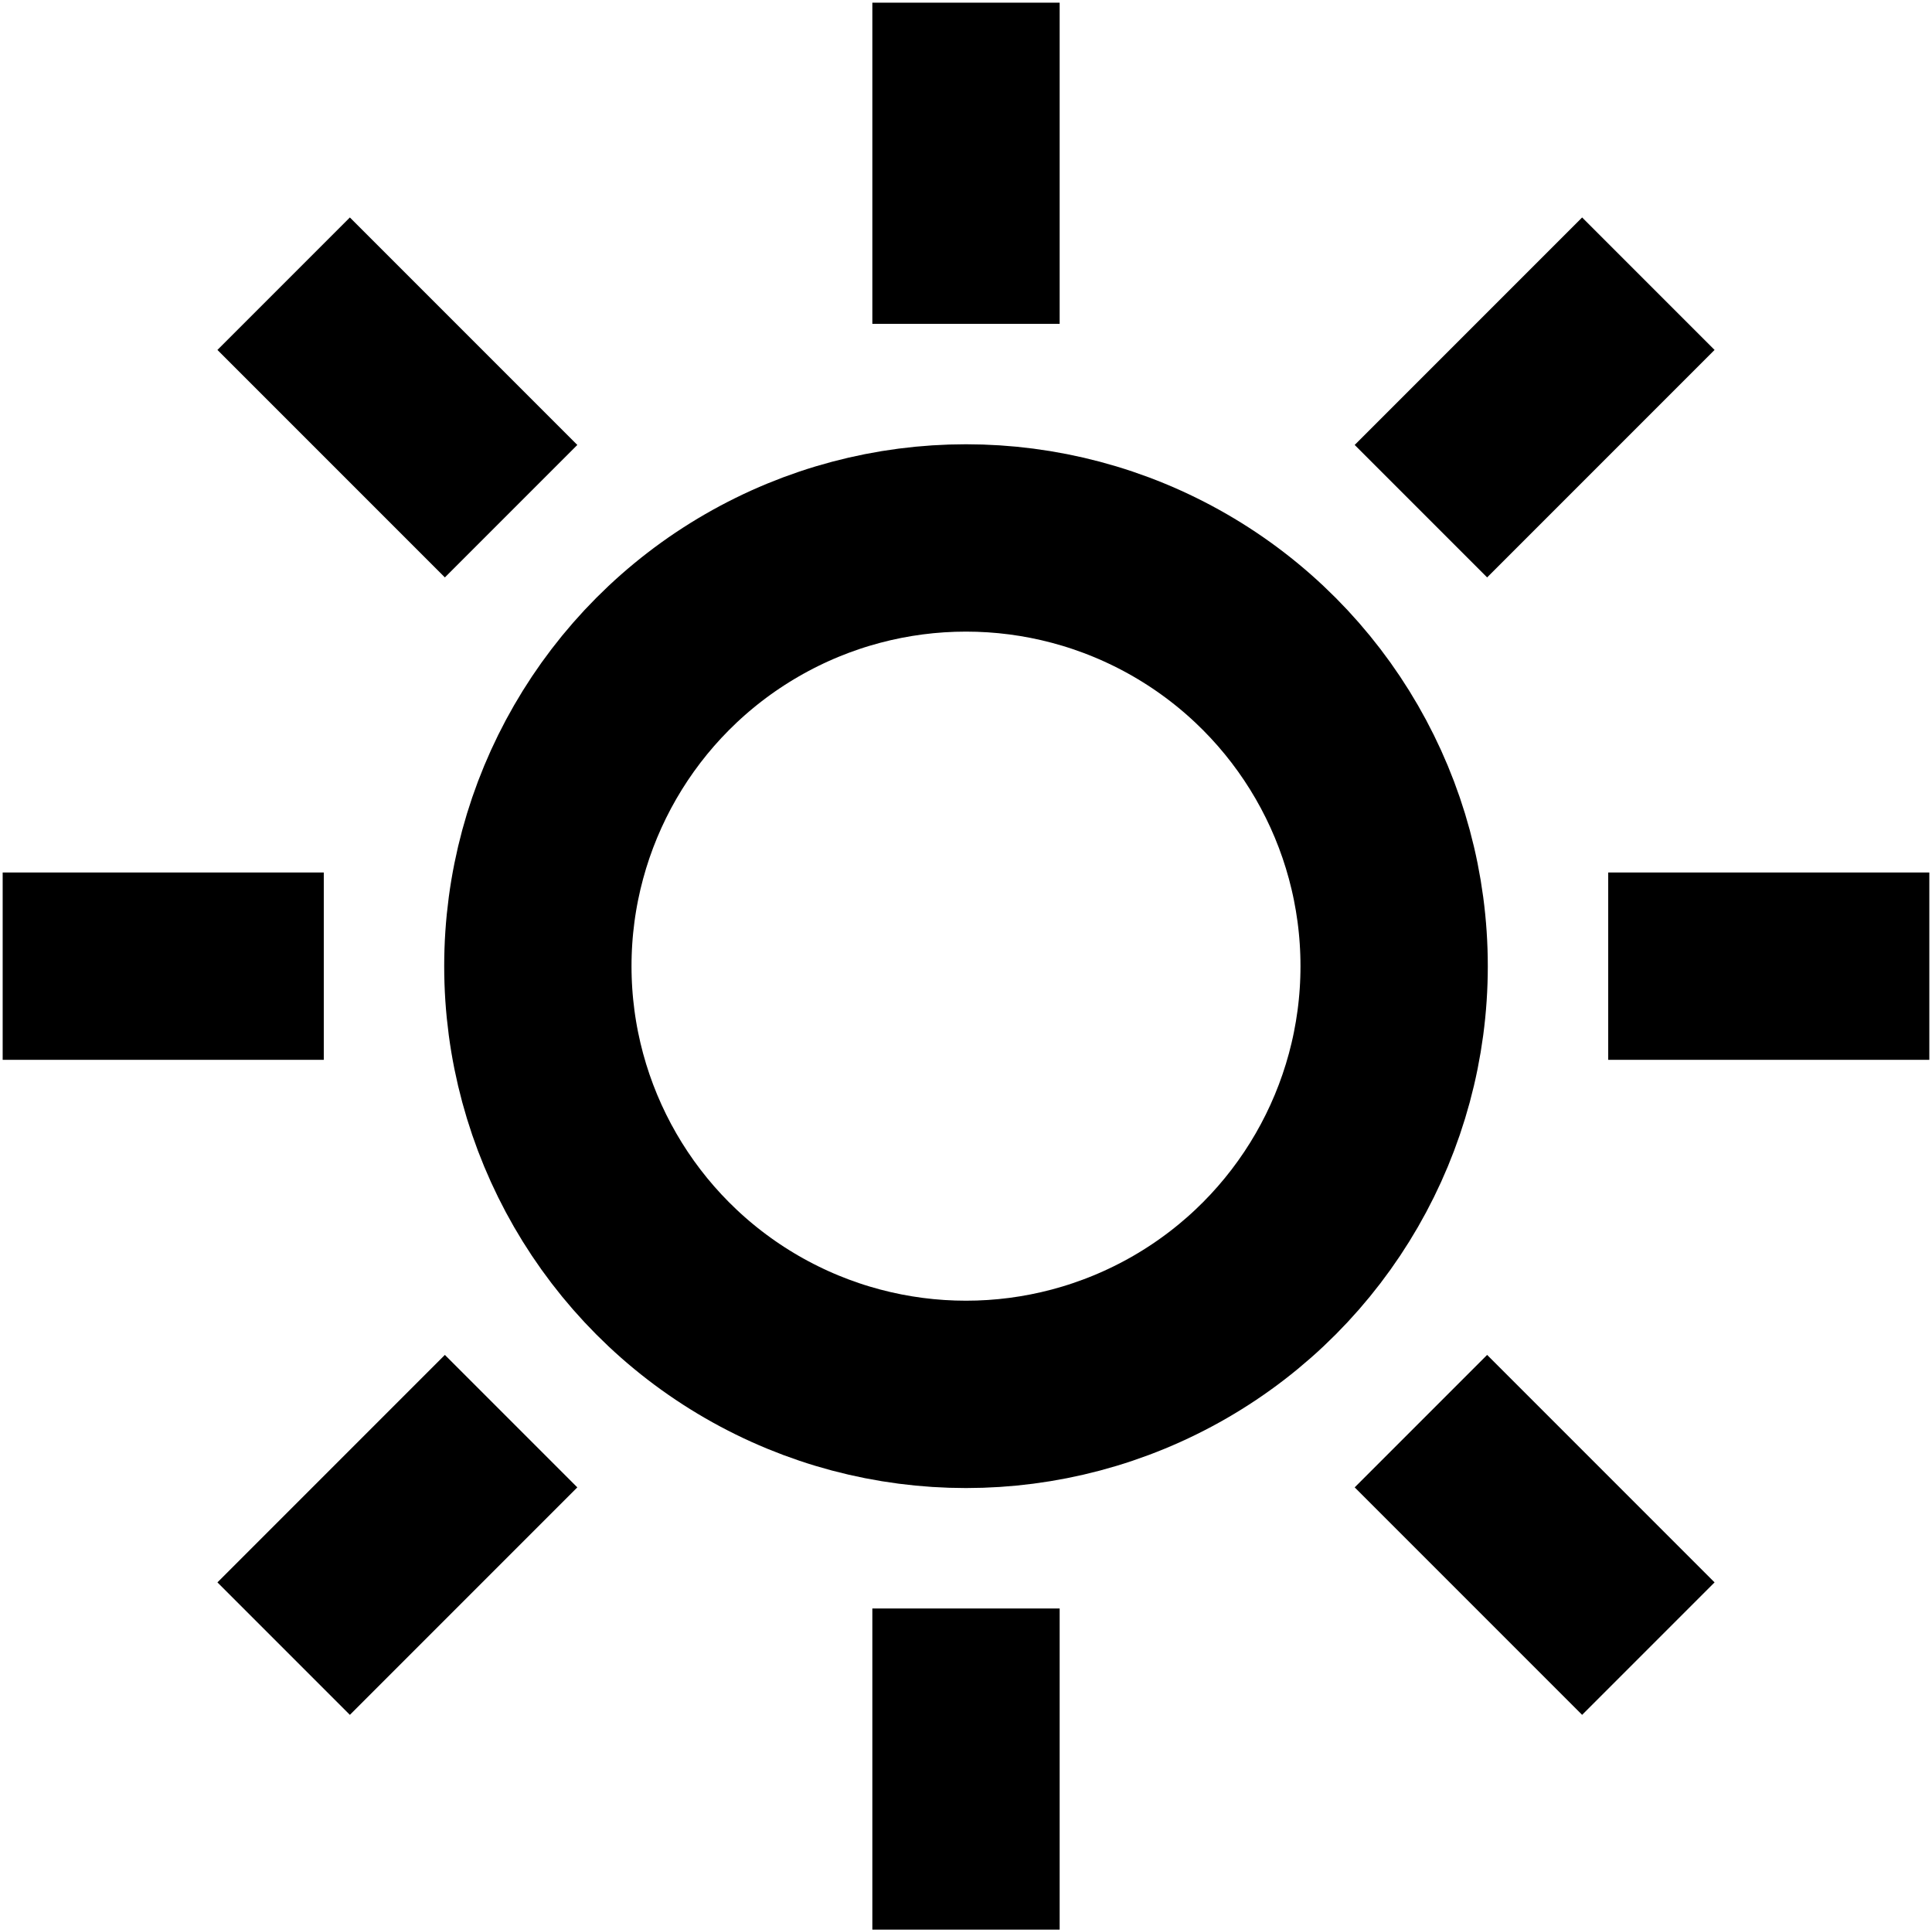 <?xml version="1.0" encoding="utf-8"?>
<!-- Generator: Adobe Illustrator 22.0.1, SVG Export Plug-In . SVG Version: 6.00 Build 0)  -->
<svg version="1.1" id="Ebene_1" xmlns="http://www.w3.org/2000/svg" xmlns:xlink="http://www.w3.org/1999/xlink" x="0px" y="0px"
	 viewBox="0 0 72.2 72.1" style="enable-background:new 0 0 72.2 72.1;" xml:space="preserve">
<style type="text/css">
	.st0{fill:none;stroke:#000000;stroke-width:7;stroke-miterlimit:10;}
</style>
<circle class="st0" cx="36.1" cy="36.1" r="16"/>
<g>
	<line class="st0" x1="36.1" y1="0.1" x2="36.1" y2="12.1"/>
	<line class="st0" x1="36.1" y1="60.1" x2="36.1" y2="72.1"/>
</g>
<g>
	<line class="st0" x1="10.6" y1="10.6" x2="19.1" y2="19.1"/>
	<line class="st0" x1="53.1" y1="53.1" x2="61.6" y2="61.6"/>
</g>
<g>
	<line class="st0" x1="61.6" y1="10.6" x2="53.1" y2="19.1"/>
	<line class="st0" x1="19.1" y1="53.1" x2="10.6" y2="61.6"/>
</g>
<g>
	<line class="st0" x1="72.1" y1="36.1" x2="60.1" y2="36.1"/>
	<line class="st0" x1="12.1" y1="36.1" x2="0.1" y2="36.1"/>
</g>
</svg>
